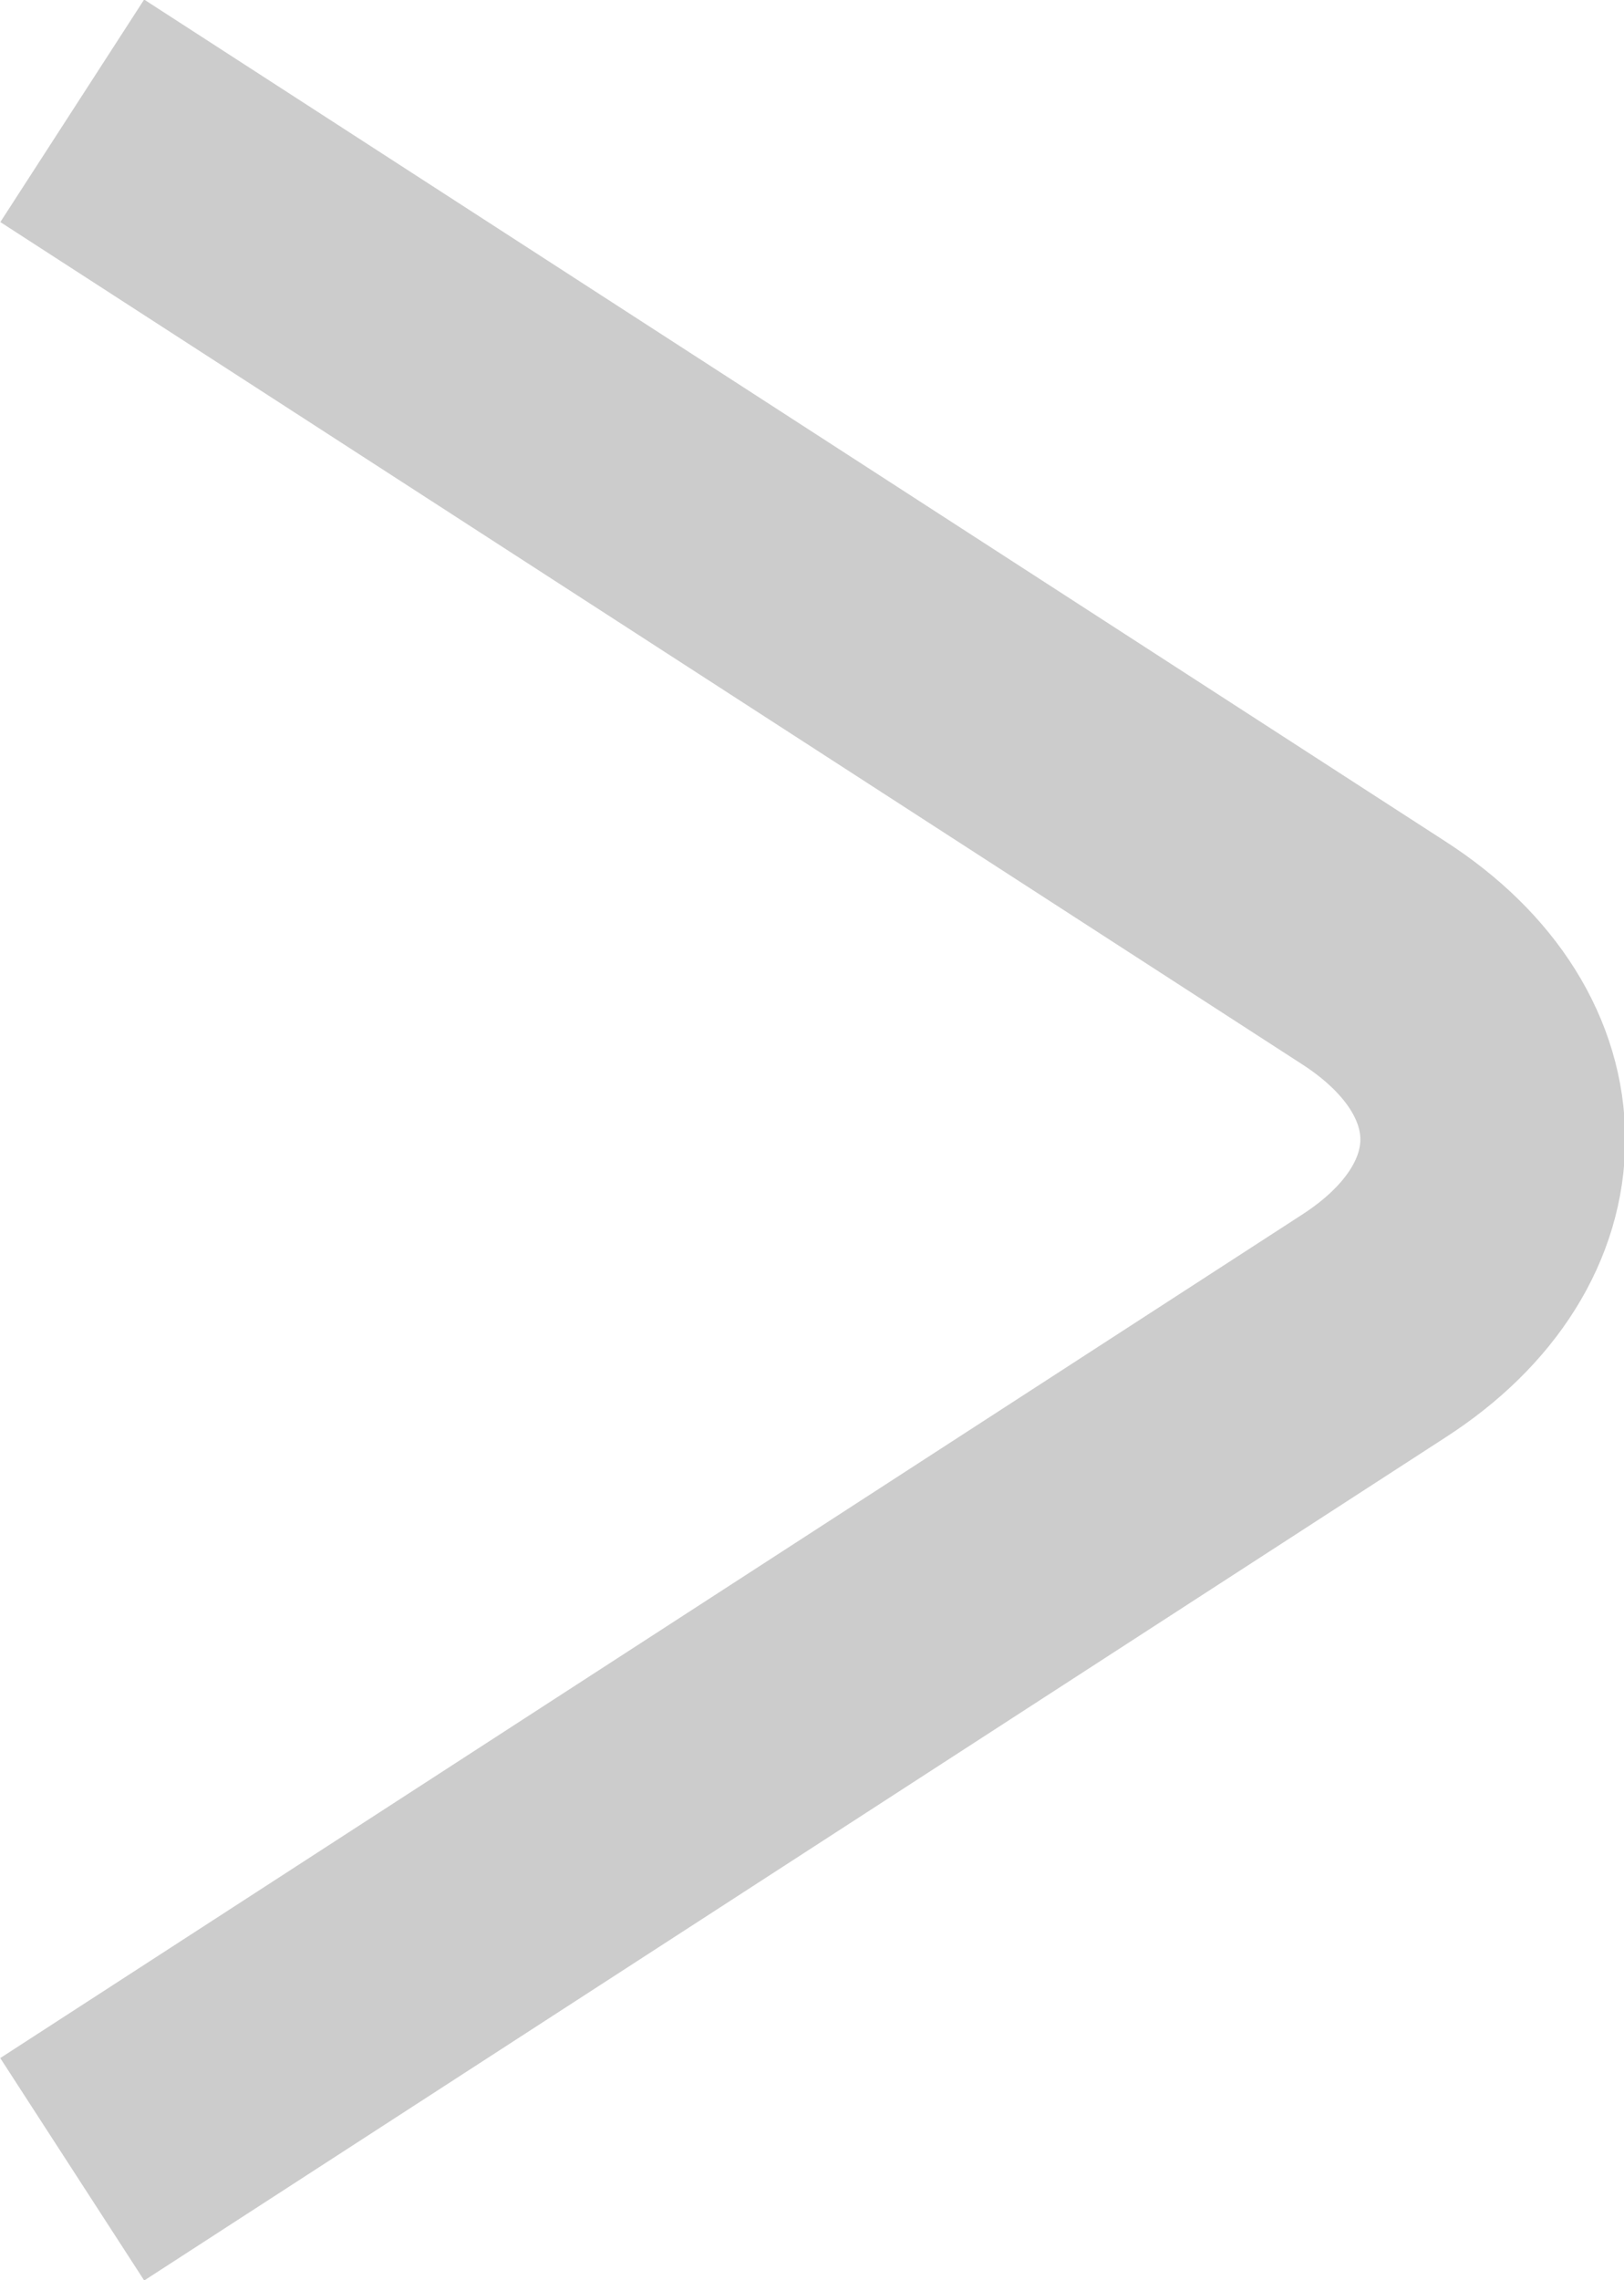 <?xml version="1.0" encoding="UTF-8"?>
<svg id="Capa_1" data-name="Capa 1" xmlns="http://www.w3.org/2000/svg" viewBox="0 0 13.49 18.93">
  <defs>
    <style>
      .cls-1 {
        fill: none;
        stroke: #ccc;
        stroke-miterlimit: 10;
        stroke-width: 2.2px;
      }
    </style>
  </defs>
  <path class="cls-1" d="m.6.92l10.81,6.99c1.32.85,1.32,2.25,0,3.1L.6,18.01"/>
</svg>